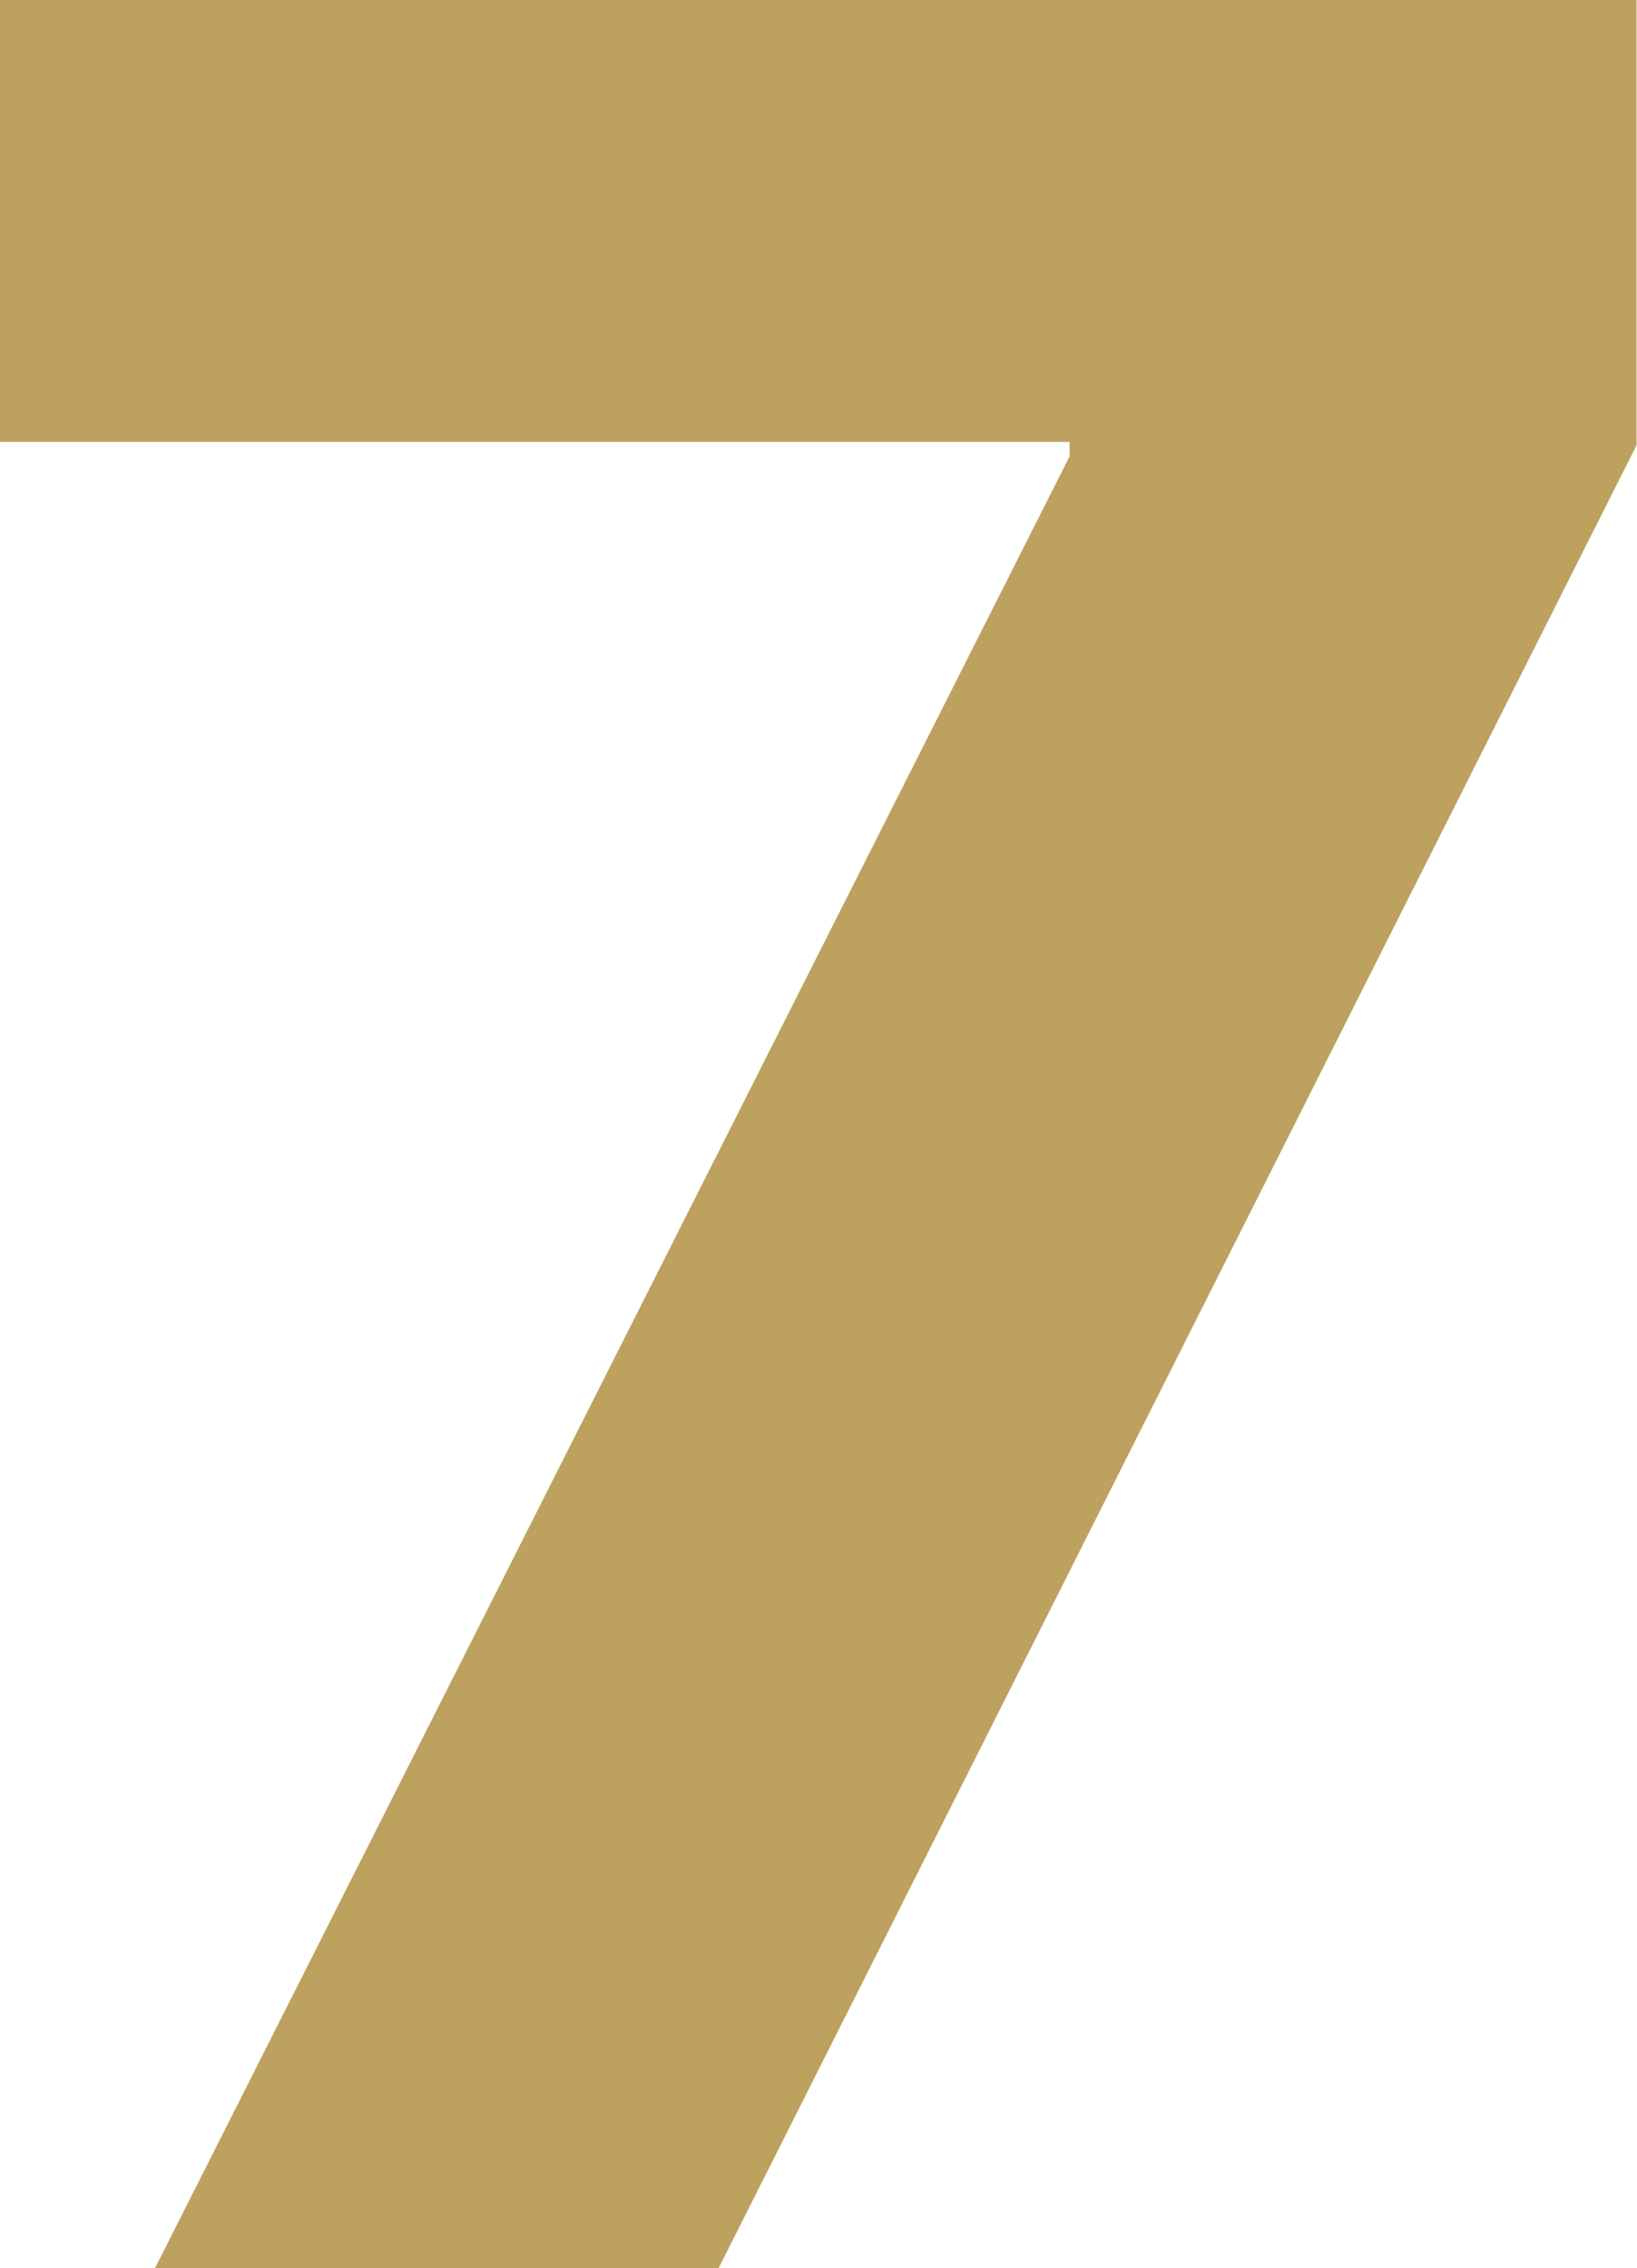 <?xml version="1.0" encoding="UTF-8"?> <svg xmlns="http://www.w3.org/2000/svg" width="462" height="640" viewBox="0 0 462 640" fill="none"> <path d="M43.75 640L301.875 128.75V124.688H0V0H461.875V125.625L202.813 640H43.75Z" fill="#BDA15E"></path> </svg> 